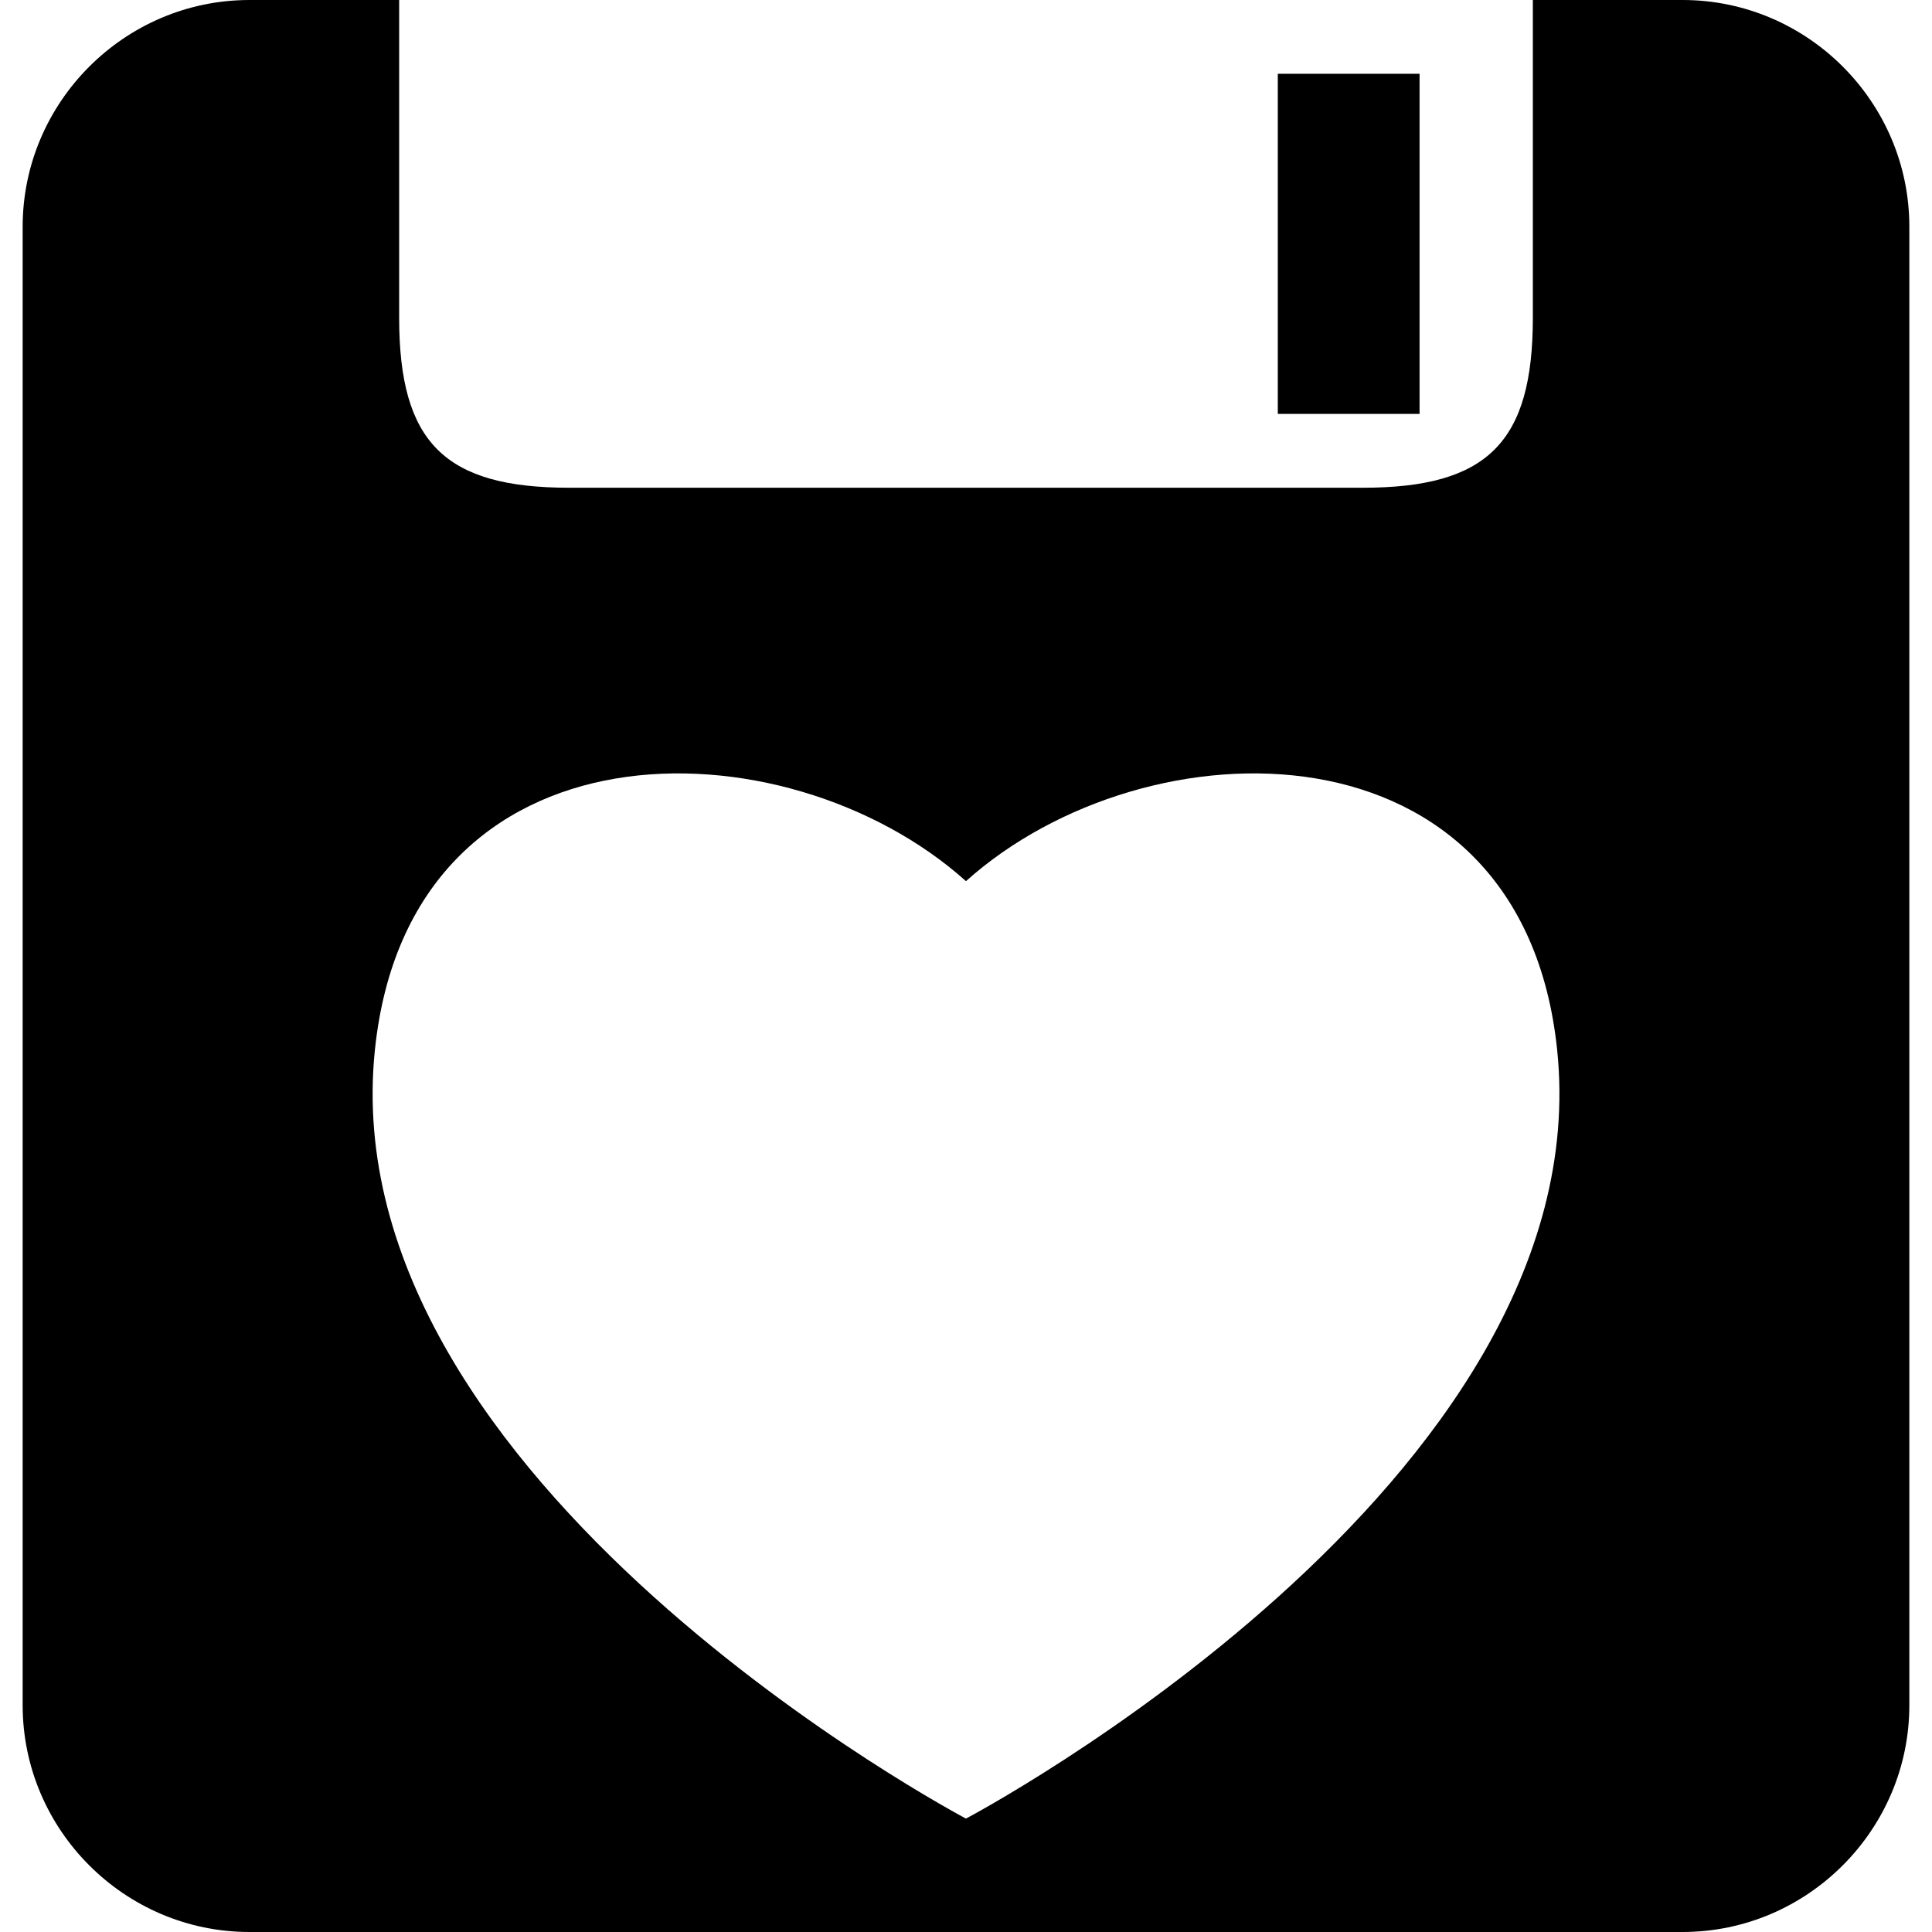 <?xml version="1.0" encoding="iso-8859-1"?>
<!-- Uploaded to: SVG Repo, www.svgrepo.com, Generator: SVG Repo Mixer Tools -->
<!DOCTYPE svg PUBLIC "-//W3C//DTD SVG 1.1//EN" "http://www.w3.org/Graphics/SVG/1.1/DTD/svg11.dtd">
<svg fill="#000000" version="1.1" id="Capa_1" xmlns="http://www.w3.org/2000/svg" xmlns:xlink="http://www.w3.org/1999/xlink" 
	 width="800px" height="800px" viewBox="0 0 30.271 30.271"
	 xml:space="preserve">
<g>
	<g>
		<path d="M26.364,0h-2.347v4.978c0,1.954-0.711,2.664-2.664,2.664H8.919c-1.954,0-2.665-0.71-2.665-2.664V0H3.908
			C1.954,0,0.355,1.599,0.355,3.553v23.165c0,1.954,1.599,3.553,3.553,3.553h22.455c1.954,0,3.553-1.599,3.553-3.553V3.552
			C29.916,1.598,28.318,0,26.364,0z M15.135,28.494c0,0-9.965-5.256-9.261-12.043c0.545-5.271,6.426-5.188,9.261-2.645
			c2.835-2.543,8.718-2.626,9.263,2.645C25.101,23.238,15.135,28.494,15.135,28.494z"/>
		<rect x="20.021" y="1.156" width="2.221" height="5.329"/>
	</g>
</g>
</svg>